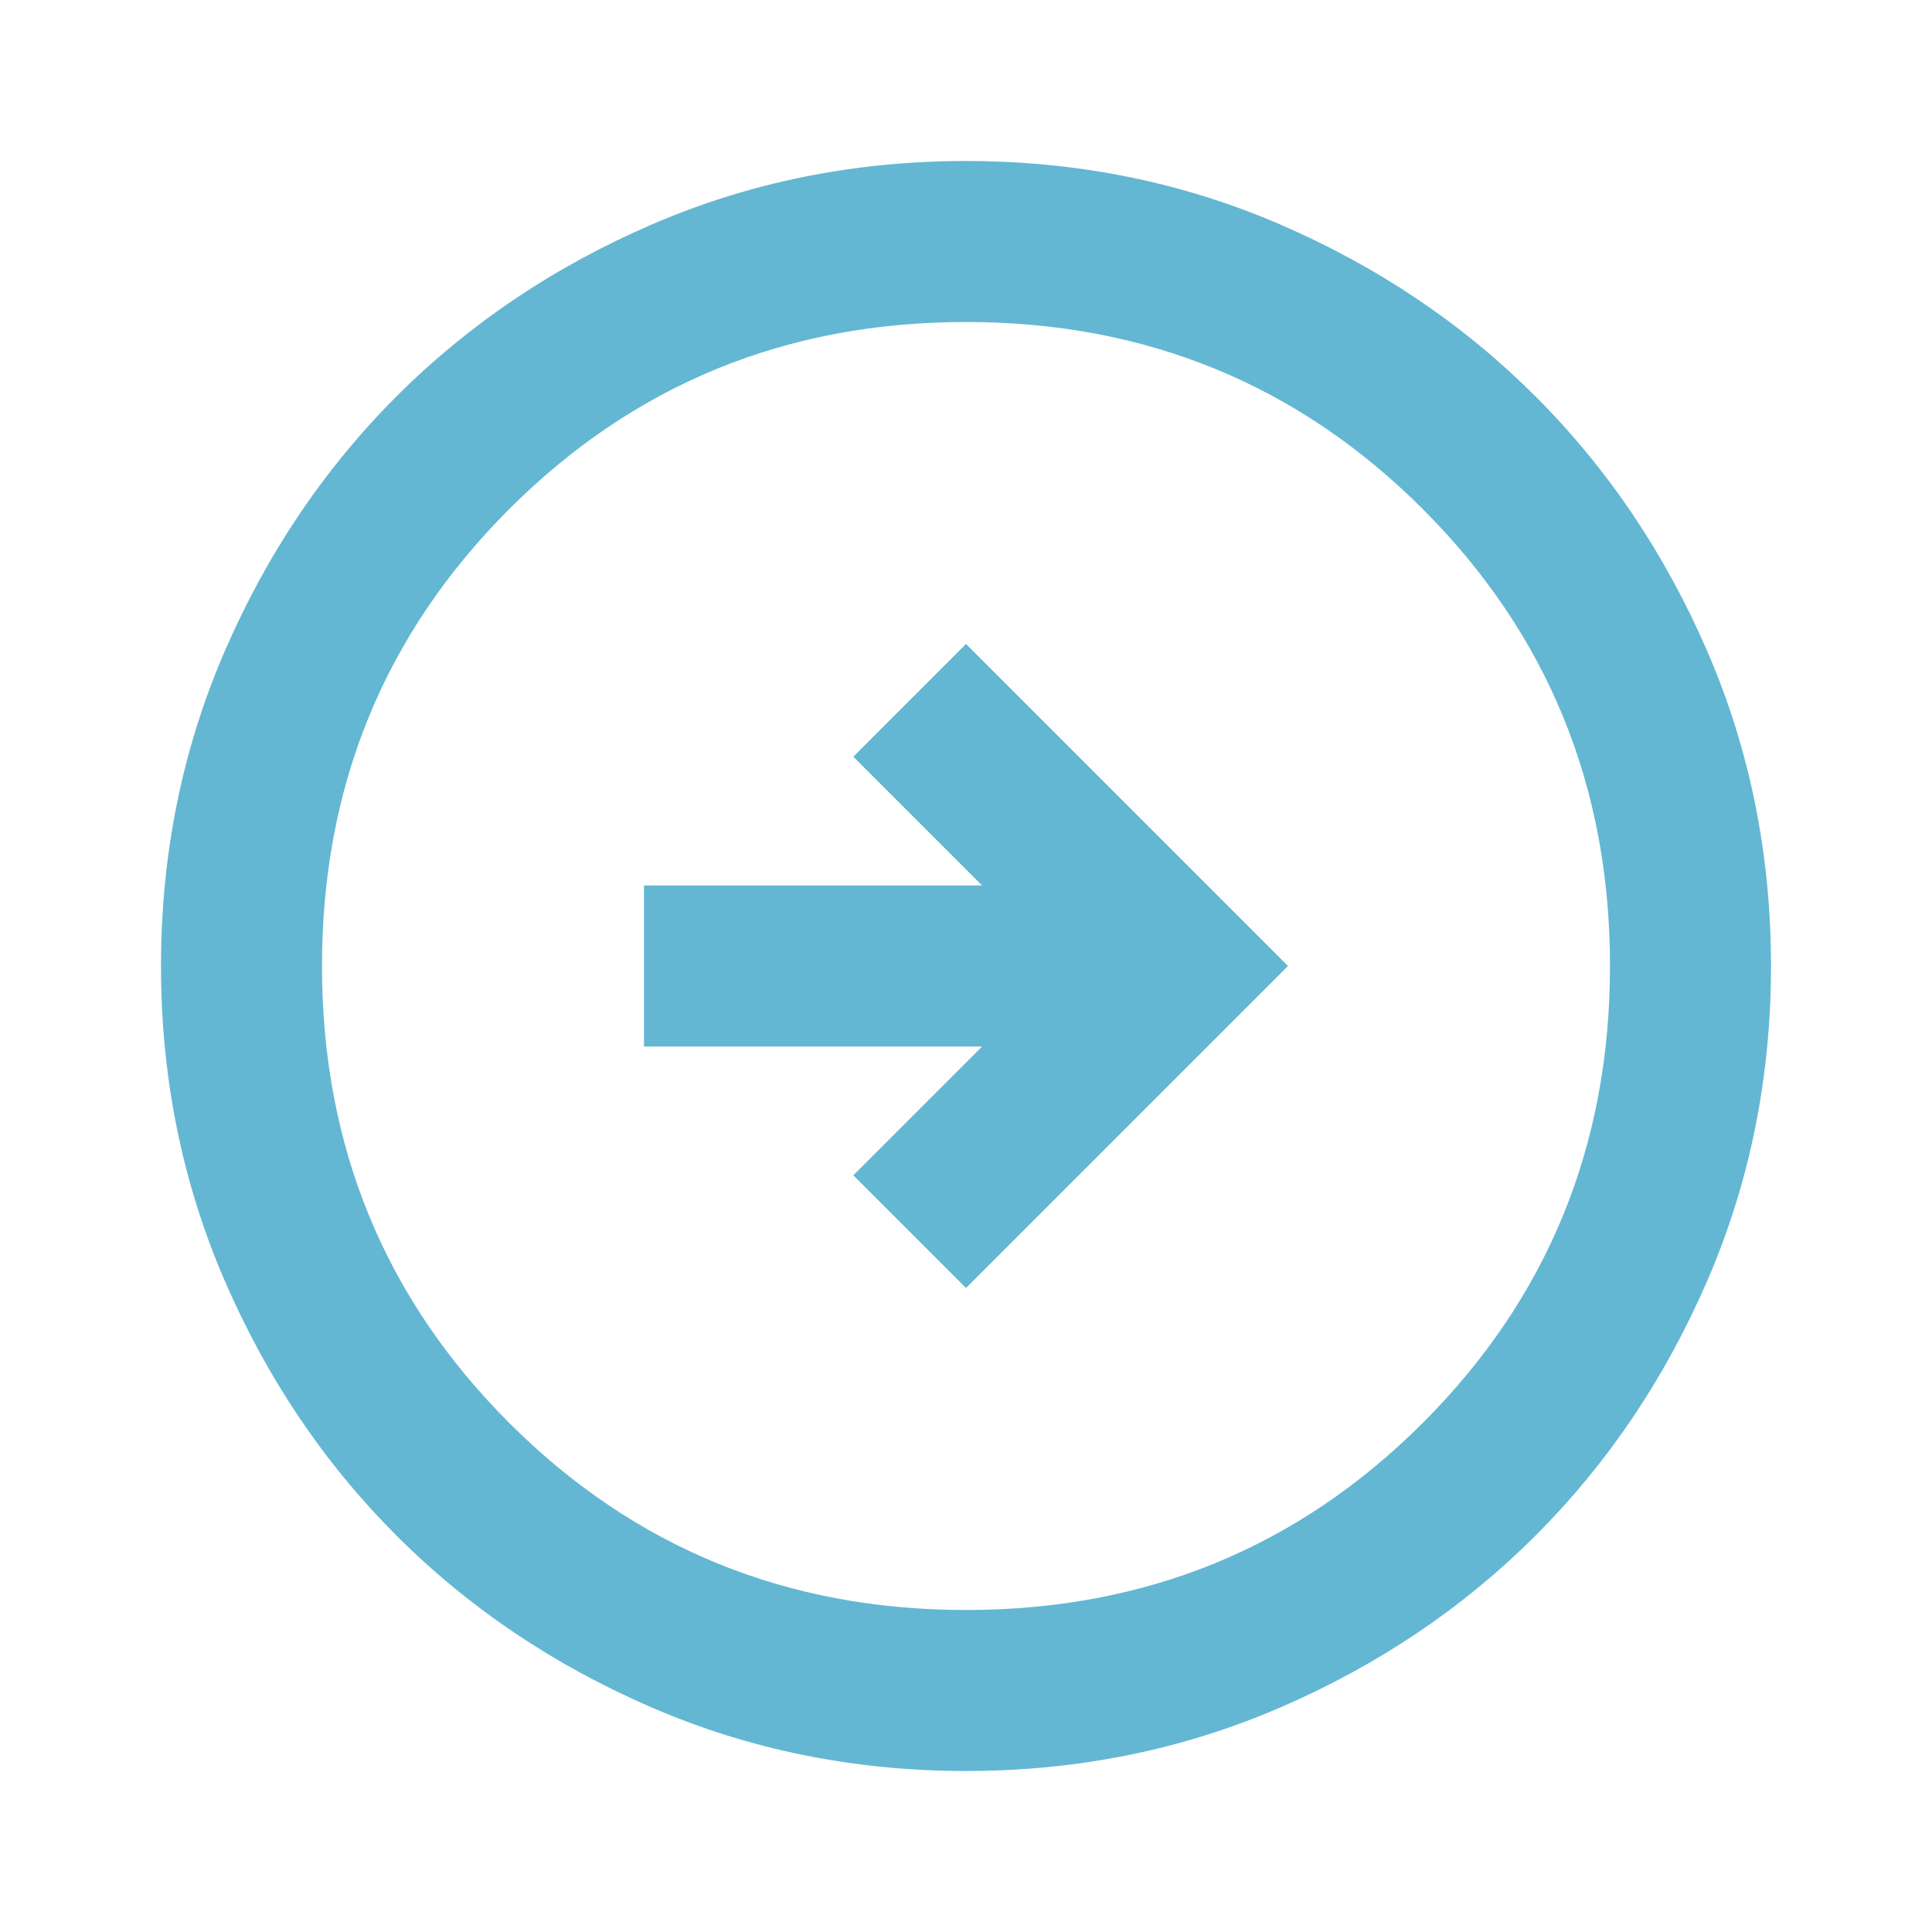 <svg width="30" height="30" viewBox="0 0 30 30" fill="none" xmlns="http://www.w3.org/2000/svg">
<mask id="mask0_300_1606" style="mask-type:alpha" maskUnits="userSpaceOnUse" x="0" y="0" width="30" height="30">
<rect width="30" height="30" transform="matrix(-1 0 0 1 30 0)" fill="#D9D9D9"/>
</mask>
<g mask="url(#mask0_300_1606)">
<path d="M15 20L13.25 18.25L15.25 16.25H10V13.75H15.25L13.25 11.75L15 10L20 15L15 20ZM15 27.5C16.729 27.5 18.354 27.172 19.875 26.516C21.396 25.859 22.719 24.969 23.844 23.844C24.969 22.719 25.859 21.396 26.516 19.875C27.172 18.354 27.5 16.729 27.5 15C27.5 13.271 27.172 11.646 26.516 10.125C25.859 8.604 24.969 7.281 23.844 6.156C22.719 5.031 21.396 4.141 19.875 3.484C18.354 2.828 16.729 2.5 15 2.5C13.271 2.5 11.646 2.828 10.125 3.484C8.604 4.141 7.281 5.031 6.156 6.156C5.031 7.281 4.141 8.604 3.484 10.125C2.828 11.646 2.5 13.271 2.5 15C2.5 16.729 2.828 18.354 3.484 19.875C4.141 21.396 5.031 22.719 6.156 23.844C7.281 24.969 8.604 25.859 10.125 26.516C11.646 27.172 13.271 27.5 15 27.5ZM15 25C12.208 25 9.844 24.031 7.906 22.094C5.969 20.156 5 17.792 5 15C5 12.208 5.969 9.844 7.906 7.906C9.844 5.969 12.208 5 15 5C17.792 5 20.156 5.969 22.094 7.906C24.031 9.844 25 12.208 25 15C25 17.792 24.031 20.156 22.094 22.094C20.156 24.031 17.792 25 15 25Z" fill="#63B7D3"/>
</g>
</svg>
